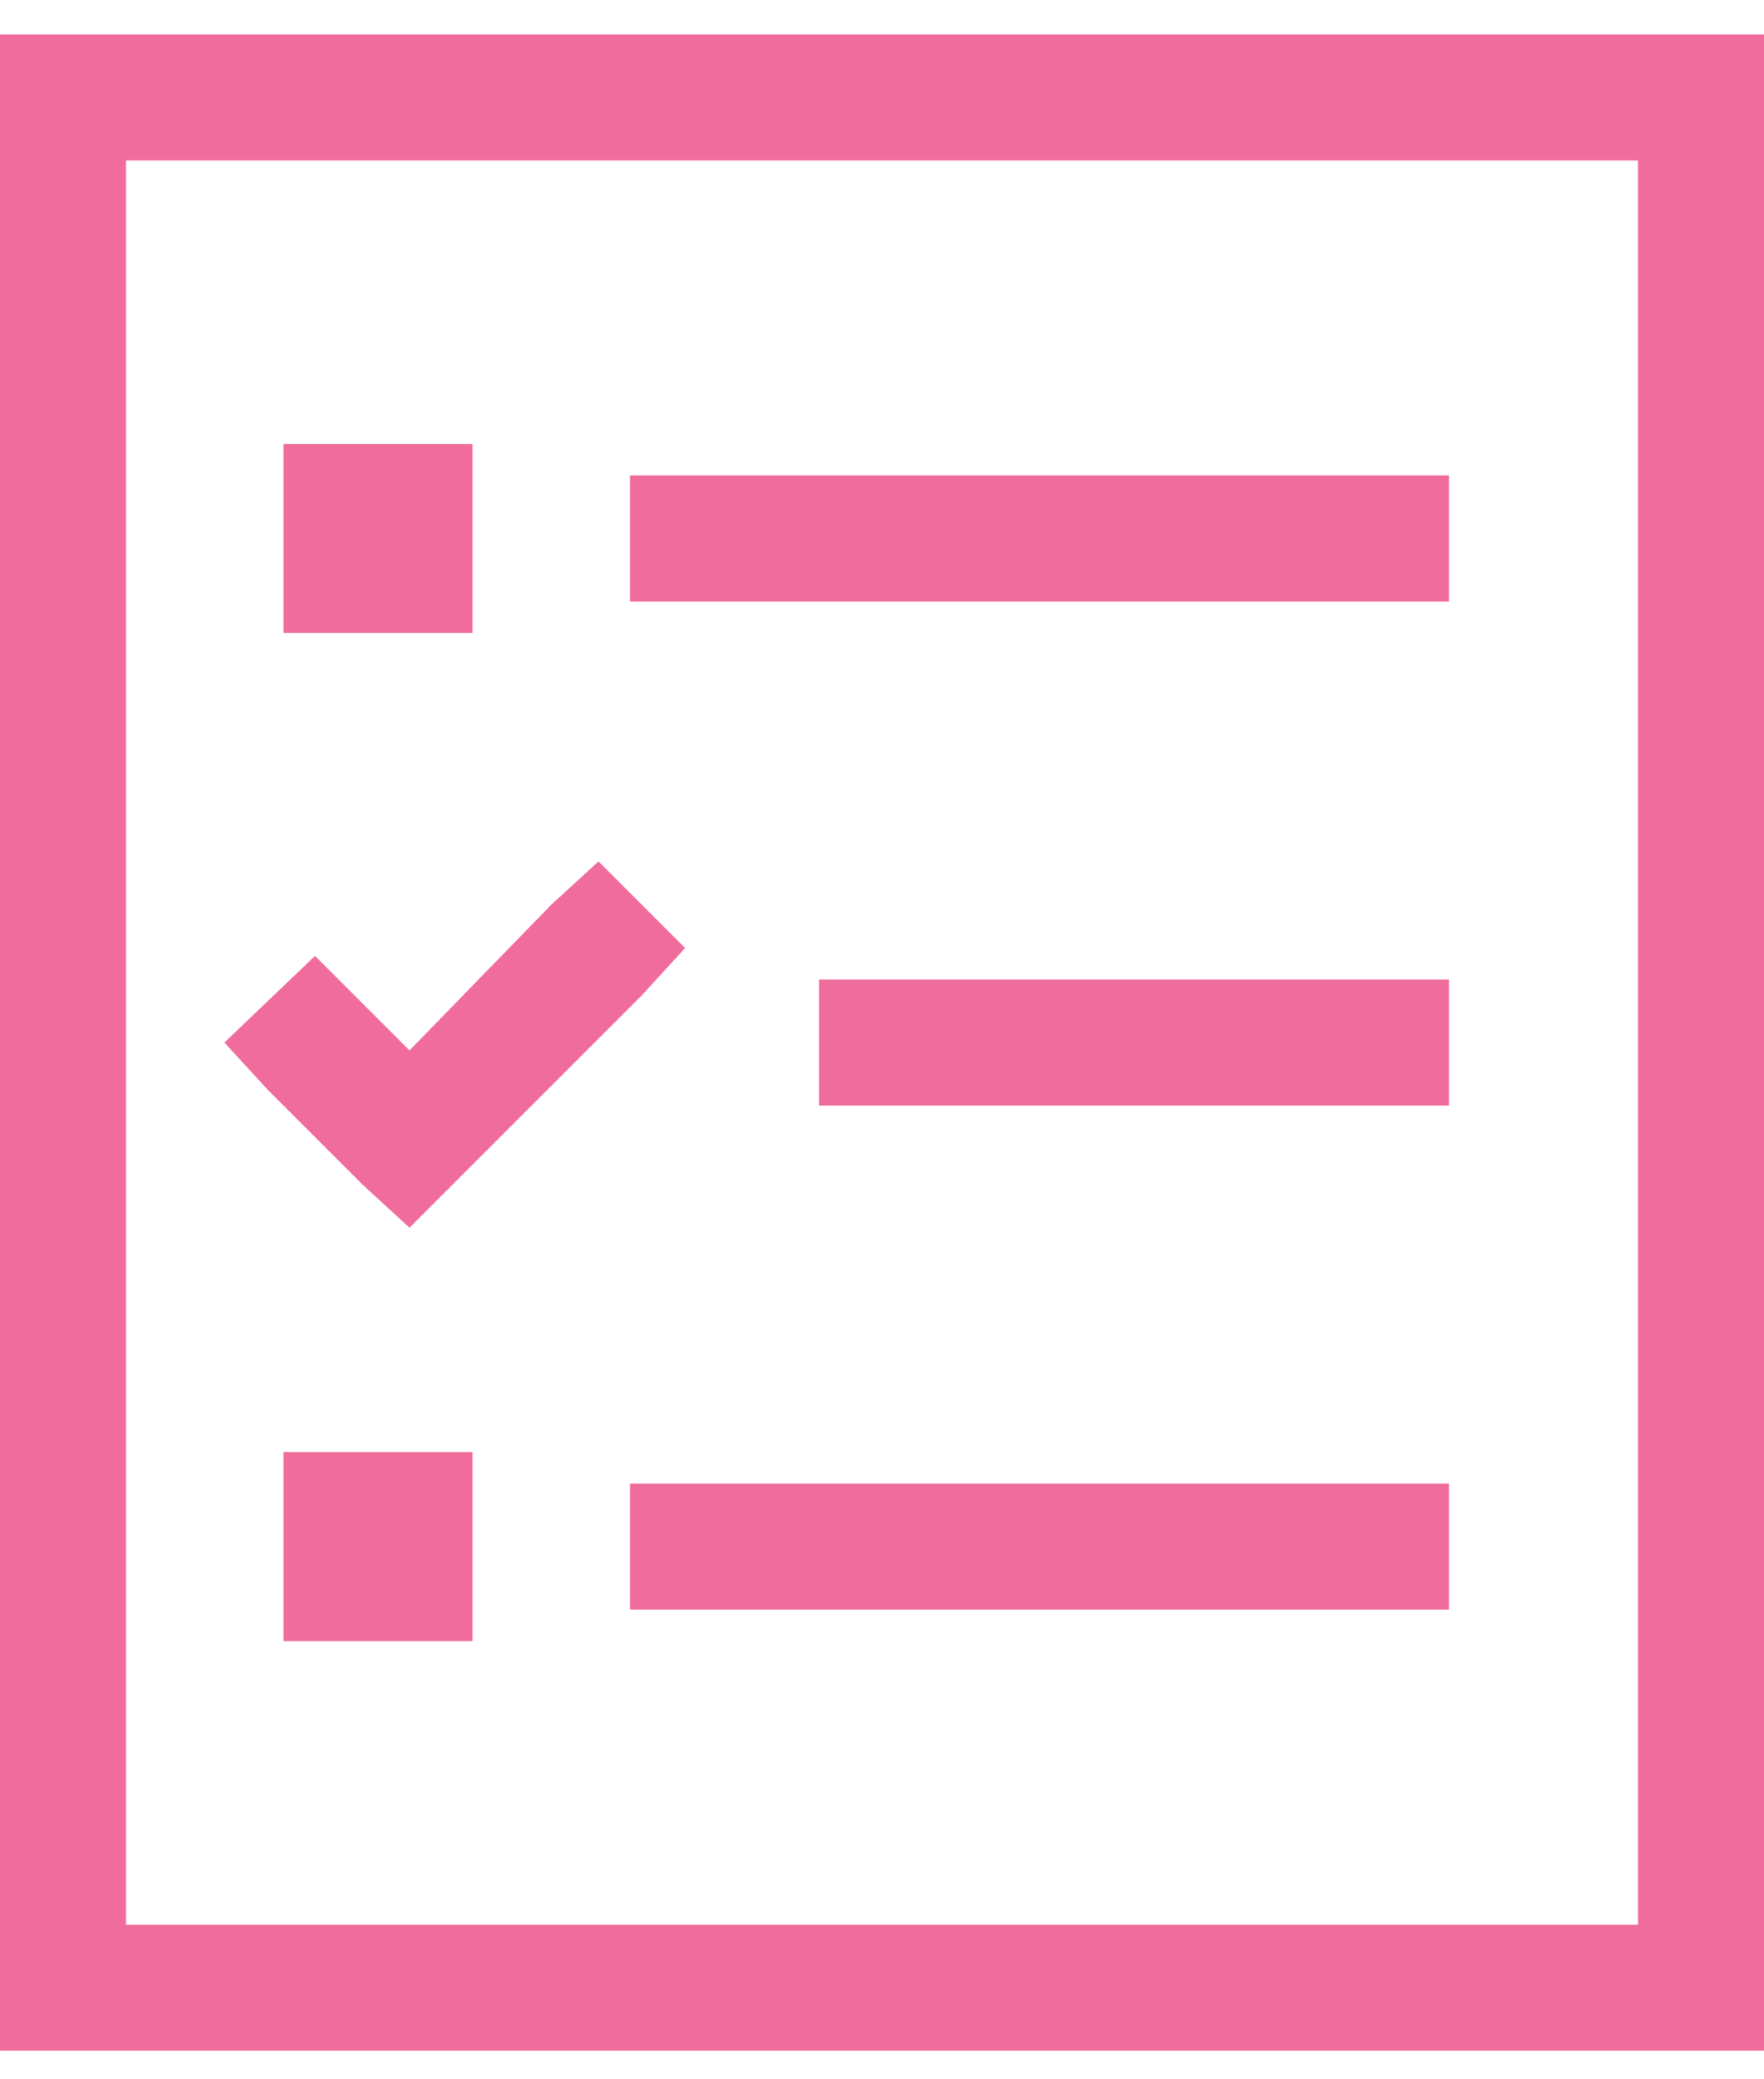 <svg xmlns="http://www.w3.org/2000/svg" width="28" height="33" viewBox="0 0 28 33" fill="none"><path d="M26 2.546H2V30.546H26V2.546ZM2 0.546H26H28V2.546V30.546V32.546H26H2H0V30.546V2.546V0.546H2ZM10 7.546H11H22H23V9.546H22H11H10V7.546ZM13 15.546H14H22H23V17.546H22H14H13V15.546ZM10 23.546H11H22H23V25.546H22H11H10V23.546ZM7.5 7.046V10.046H4.5V7.046H7.5ZM4.5 23.046H7.5V26.046H4.5V23.046ZM10.188 15.796L7.188 18.796L6.5 19.484L5.75 18.796L4.25 17.296L3.562 16.546L5 15.171L5.688 15.859L6.5 16.671L8.75 14.359L9.5 13.671L10.875 15.046L10.188 15.796Z" fill="#EF6C9C"/></svg>